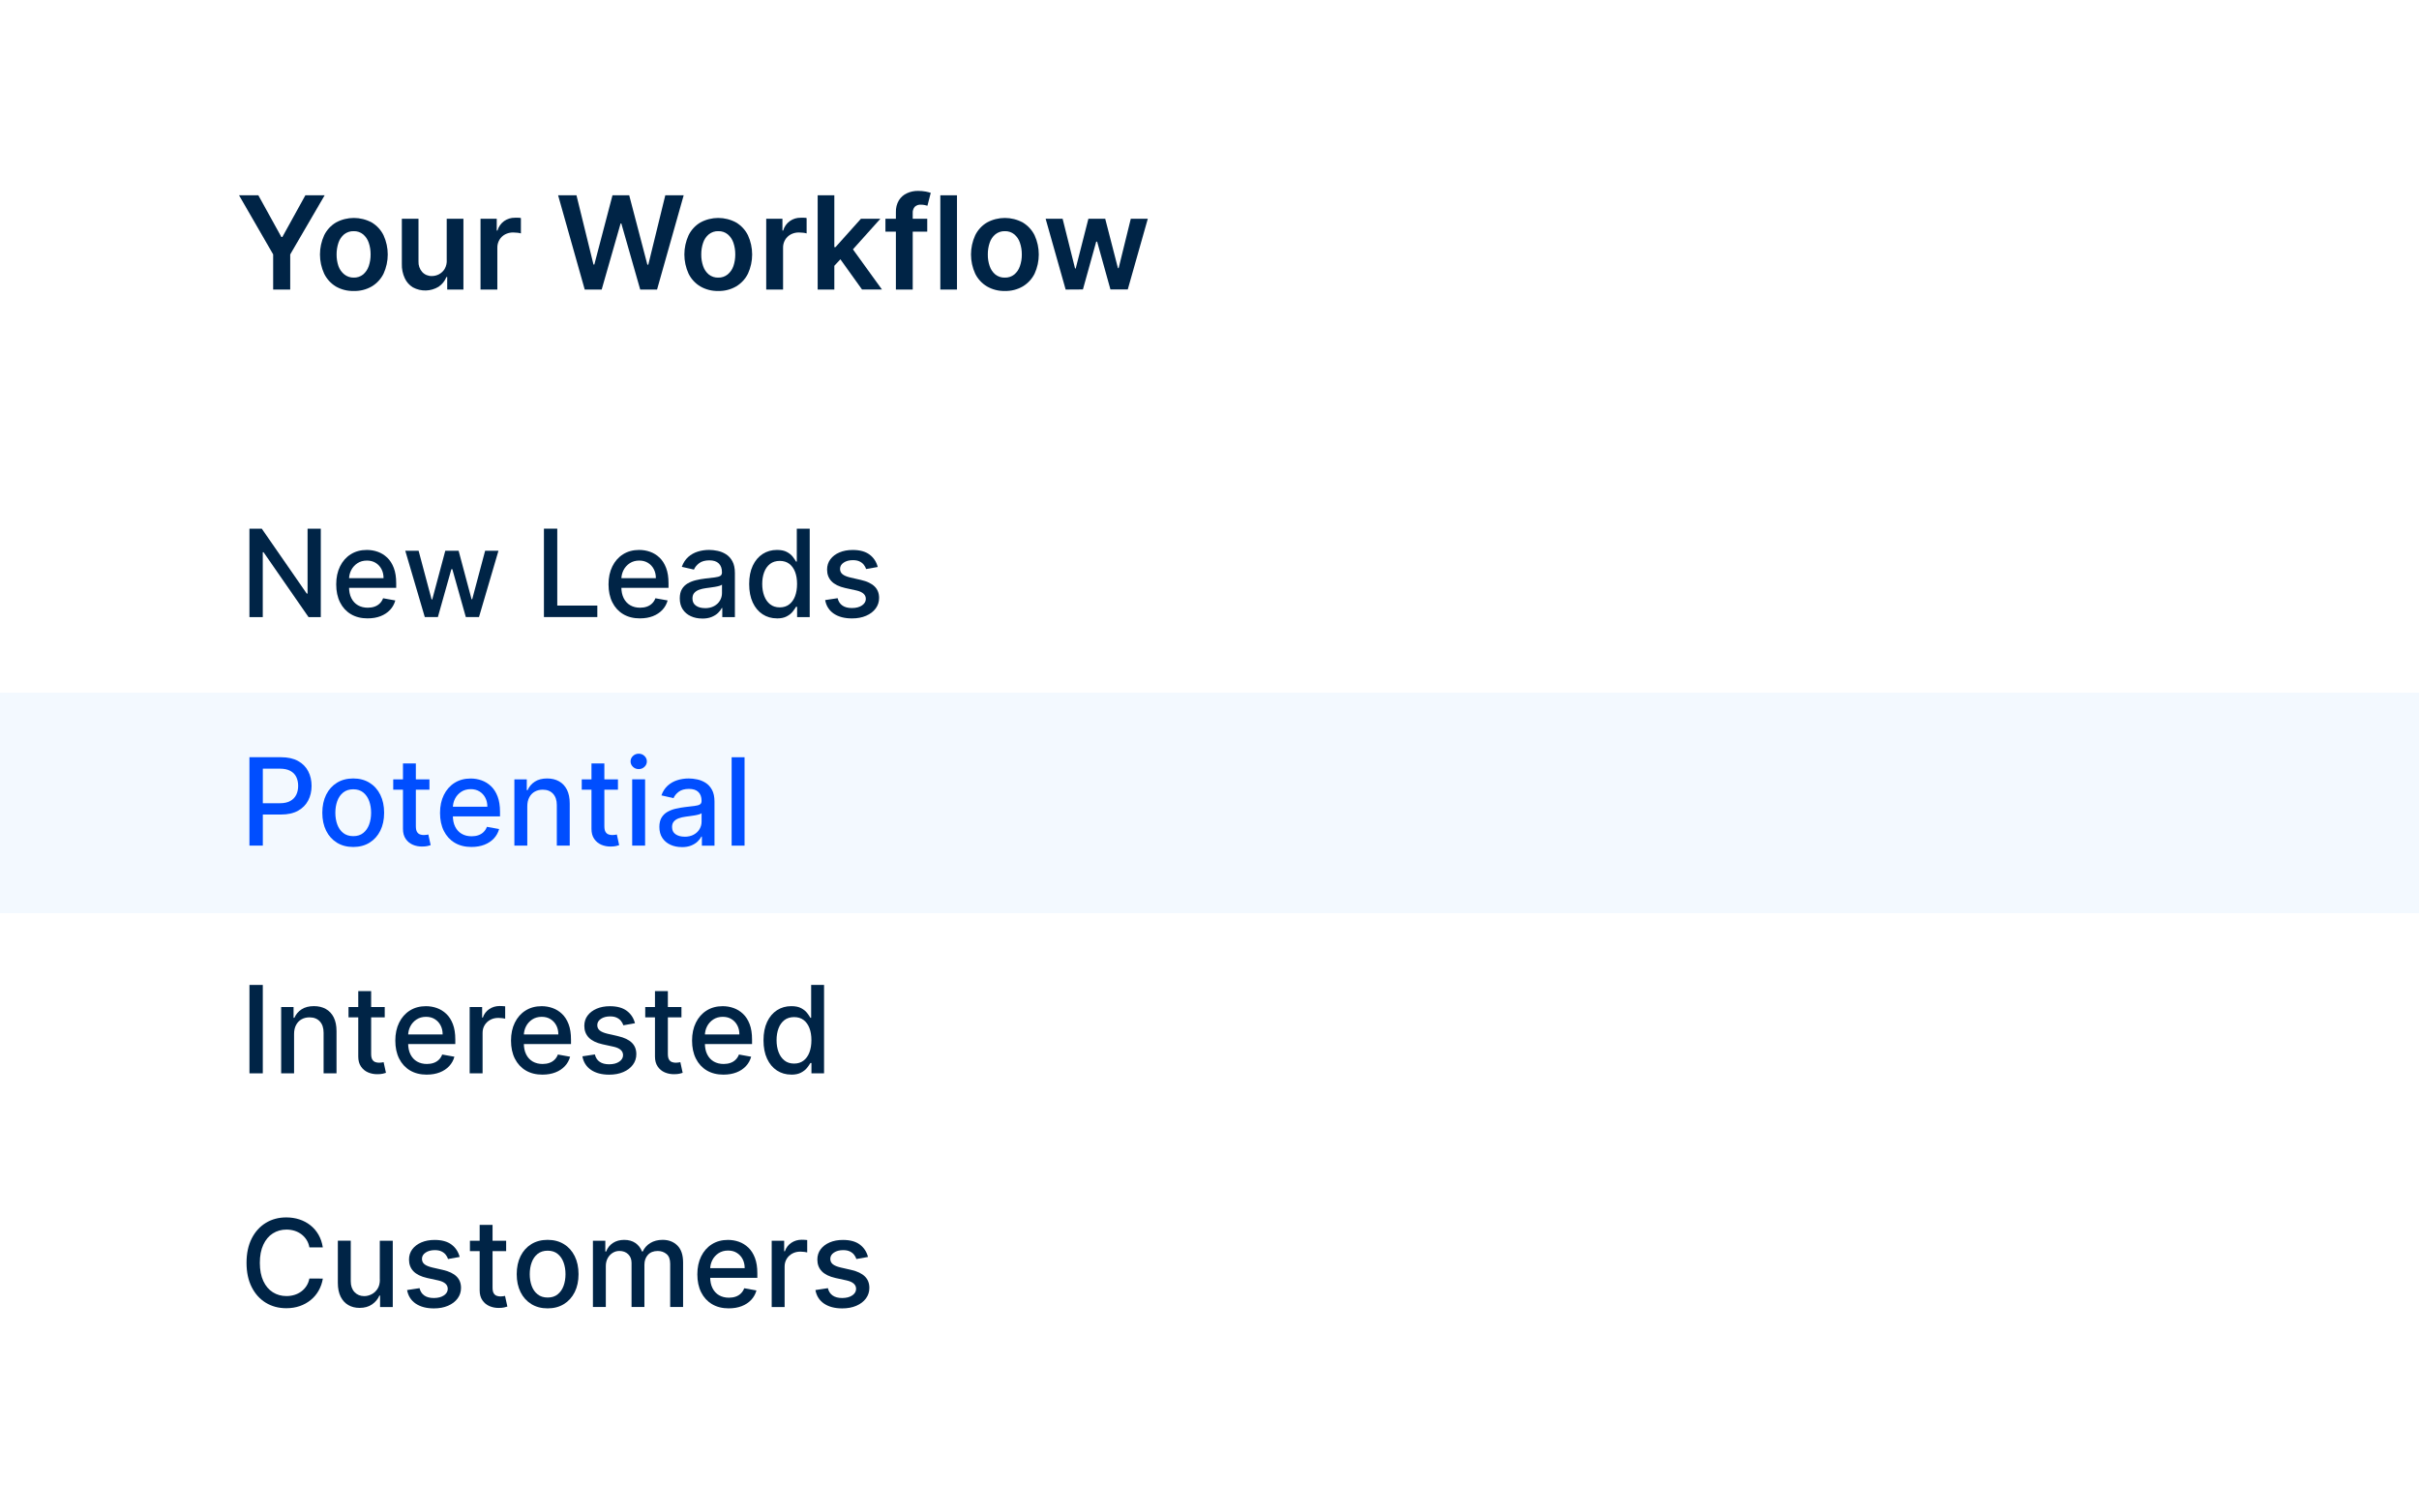 <?xml version="1.0" encoding="UTF-8"?><svg id="Layer_2" xmlns="http://www.w3.org/2000/svg" viewBox="0 0 1033.9 646.42"><defs><style>.cls-1{fill:none;}.cls-2{fill:#007aff;opacity:.05;}.cls-3{fill:#004eff;}.cls-4{fill:#002446;}</style></defs><g id="Layer_1-2"><rect class="cls-1" width="1033.59" height="646.42"/><rect class="cls-2" x="0" y="296.1" width="1033.9" height="94.29"/><path class="cls-4" d="M102.18,83.49h8.24l9.85,17.84h.4l9.85-17.84h8.24l-14.72,25.27v15.03h-7.29v-15.03l-14.58-25.27Z"/><path class="cls-4" d="M151.17,124.4c-2.69,.07-5.35-.61-7.69-1.96-2.13-1.31-3.84-3.21-4.94-5.46-2.38-5.2-2.38-11.18,0-16.38,1.11-2.27,2.86-4.17,5.02-5.47,4.79-2.61,10.57-2.61,15.36,0,2.17,1.3,3.91,3.2,5.02,5.47,2.38,5.2,2.38,11.18,0,16.38-1.11,2.26-2.86,4.16-5.02,5.46-2.35,1.36-5.04,2.04-7.76,1.96Zm0-5.72c1.45,.05,2.88-.43,4.02-1.33,1.11-.95,1.94-2.18,2.41-3.57,.55-1.61,.82-3.3,.8-5,.02-1.71-.25-3.41-.8-5.02-.46-1.39-1.29-2.63-2.41-3.58-1.13-.92-2.56-1.4-4.02-1.35-1.48-.05-2.93,.43-4.09,1.35-1.12,.95-1.96,2.19-2.42,3.58-.54,1.62-.81,3.32-.8,5.02-.02,1.7,.25,3.39,.8,5,.5,1.4,1.38,2.64,2.55,3.57,1.14,.89,2.55,1.36,4,1.33h-.03Z"/><path class="cls-4" d="M190.93,111.08v-17.56h7.14v30.27h-6.93v-5.37h-.33c-.67,1.69-1.84,3.14-3.34,4.16-3.35,2.04-7.53,2.15-10.98,.28-1.51-.92-2.72-2.26-3.46-3.86-.91-1.93-1.35-4.05-1.28-6.18v-19.29h7.12v18.2c-.09,1.67,.48,3.3,1.58,4.55,1.06,1.15,2.57,1.78,4.14,1.73,1.06,0,2.11-.27,3.05-.76,1-.54,1.84-1.33,2.42-2.3,.66-1.17,.97-2.52,.88-3.86Z"/><path class="cls-4" d="M205.38,123.79v-30.27h6.93v5.04h.31c.47-1.63,1.47-3.05,2.84-4.05,1.35-.95,2.97-1.45,4.62-1.42h1.33c.48,0,.9,0,1.23,.14v6.56c-.47-.14-.95-.24-1.44-.29-.62-.08-1.24-.12-1.87-.12-1.21-.01-2.4,.27-3.46,.83-1,.54-1.84,1.34-2.42,2.32-.61,1.05-.92,2.25-.88,3.46v17.8h-7.19Z"/><path class="cls-4" d="M249.92,123.79l-11.38-40.3h7.85l7.27,29.61h.36l7.76-29.61h7.15l7.76,29.65h.4l7.26-29.65h7.86l-11.38,40.3h-7.2l-8.07-28.26h-.31l-8.09,28.26h-7.24Z"/><path class="cls-4" d="M306.98,124.4c-2.69,.06-5.34-.61-7.67-1.96-2.17-1.3-3.91-3.19-5.02-5.46-2.38-5.2-2.38-11.18,0-16.38,1.11-2.27,2.85-4.17,5.02-5.47,4.78-2.61,10.56-2.61,15.34,0,2.17,1.3,3.92,3.2,5.04,5.47,2.38,5.2,2.38,11.18,0,16.38-1.12,2.26-2.87,4.16-5.04,5.46-2.33,1.35-4.98,2.02-7.67,1.96Zm0-5.72c1.45,.05,2.87-.43,4-1.33,1.14-.94,1.99-2.17,2.48-3.57,.55-1.61,.81-3.3,.8-5,.02-1.71-.25-3.4-.8-5.02-.46-1.39-1.3-2.64-2.42-3.58-1.13-.92-2.55-1.4-4-1.35-1.48-.06-2.93,.42-4.09,1.35-1.13,.94-1.97,2.19-2.42,3.58-.55,1.62-.82,3.31-.8,5.02-.03,1.7,.24,3.4,.8,5,.46,1.39,1.3,2.63,2.42,3.57,1.16,.92,2.61,1.39,4.09,1.33h-.05Z"/><path class="cls-4" d="M327.49,123.79v-30.27h6.93v5.04h.31c.47-1.63,1.48-3.06,2.86-4.05,1.34-.95,2.96-1.45,4.61-1.42h1.33c.48,0,.9,0,1.23,.14v6.56c-.47-.14-.95-.24-1.44-.29-.62-.08-1.24-.12-1.87-.12-1.21-.01-2.4,.27-3.46,.83-1,.54-1.84,1.34-2.42,2.32-.61,1.05-.92,2.25-.88,3.46v17.8h-7.19Z"/><path class="cls-4" d="M349.48,123.79v-40.3h7.12v40.3h-7.12Zm6.49-9.49v-8.66h1.14l10.86-12.12h8.31l-13.35,14.88h-1.47l-5.49,5.91Zm12.47,9.47l-9.84-13.75,4.8-5.02,13.56,18.77h-8.52Z"/><path class="cls-4" d="M396.31,93.52v5.51h-17.87v-5.51h17.87Zm-13.4,30.27v-33.08c-.06-1.78,.38-3.54,1.28-5.07,.82-1.33,2.03-2.39,3.46-3.03,1.49-.69,3.12-1.03,4.76-1,1.1,0,2.21,.09,3.29,.29,.71,.14,1.42,.32,2.11,.54l-1.42,5.51c-.29-.09-.68-.19-1.13-.28-.51-.11-1.02-.16-1.54-.16-1.03-.12-2.06,.23-2.81,.95-.6,.78-.89,1.76-.81,2.74v32.59h-7.2Z"/><path class="cls-4" d="M409.02,83.49v40.3h-7.12v-40.3h7.12Z"/><path class="cls-4" d="M429.49,124.4c-2.69,.06-5.34-.61-7.67-1.96-2.17-1.3-3.91-3.19-5.02-5.46-2.38-5.2-2.38-11.18,0-16.38,1.11-2.27,2.85-4.17,5.02-5.47,4.78-2.61,10.56-2.61,15.34,0,2.17,1.3,3.92,3.2,5.04,5.47,2.38,5.2,2.38,11.18,0,16.38-1.12,2.26-2.87,4.16-5.04,5.46-2.33,1.35-4.98,2.02-7.67,1.96Zm0-5.72c1.46,.05,2.88-.42,4.02-1.33,1.12-.94,1.95-2.18,2.41-3.57,.56-1.61,.84-3.3,.81-5,.02-1.71-.26-3.41-.81-5.02-.45-1.4-1.29-2.64-2.41-3.58-1.13-.92-2.56-1.4-4.02-1.35-1.47-.05-2.92,.43-4.07,1.35-1.13,.94-1.97,2.19-2.42,3.58-.55,1.62-.82,3.31-.8,5.02-.03,1.7,.24,3.4,.8,5,.46,1.39,1.3,2.63,2.42,3.57,1.16,.91,2.6,1.39,4.07,1.33Z"/><path class="cls-4" d="M455.47,123.79l-8.56-30.27h7.26l5.32,21.25h.28l5.42-21.25h7.19l5.44,21.13h.29l5.2-21.13h7.27l-8.56,30.22h-7.41l-5.68-20.42h-.4l-5.68,20.42-7.38,.05Z"/><g><path class="cls-3" d="M106.61,361.51v-37.79h13.47c2.94,0,5.38,.54,7.31,1.61,1.93,1.07,3.38,2.53,4.34,4.38,.96,1.85,1.44,3.93,1.44,6.25s-.48,4.41-1.45,6.26c-.97,1.85-2.42,3.31-4.35,4.39-1.94,1.08-4.37,1.61-7.3,1.61h-9.26v-4.83h8.75c1.86,0,3.36-.32,4.52-.97s2-1.53,2.55-2.65c.54-1.12,.81-2.39,.81-3.82s-.27-2.69-.81-3.8c-.54-1.11-1.39-1.97-2.55-2.6-1.16-.63-2.69-.94-4.58-.94h-7.16v32.9h-5.7Z"/><path class="cls-3" d="M150.97,362.09c-2.66,0-4.98-.61-6.96-1.83-1.98-1.22-3.52-2.92-4.61-5.11-1.09-2.19-1.64-4.75-1.64-7.68s.55-5.51,1.64-7.71c1.09-2.2,2.63-3.91,4.61-5.13,1.98-1.22,4.3-1.83,6.96-1.83s4.97,.61,6.96,1.83c1.98,1.22,3.52,2.93,4.61,5.13,1.09,2.2,1.64,4.77,1.64,7.71s-.55,5.49-1.64,7.68c-1.1,2.19-2.63,3.89-4.61,5.11-1.98,1.22-4.3,1.83-6.96,1.83Zm.02-4.63c1.72,0,3.15-.45,4.28-1.37,1.13-.91,1.97-2.12,2.52-3.63,.55-1.51,.82-3.18,.82-5s-.27-3.47-.82-4.99c-.55-1.52-1.39-2.74-2.52-3.66-1.13-.92-2.56-1.38-4.28-1.38s-3.17,.46-4.31,1.38c-1.14,.92-1.98,2.14-2.53,3.66-.55,1.52-.82,3.18-.82,4.99s.27,3.49,.82,5,1.39,2.72,2.53,3.63c1.14,.91,2.57,1.37,4.31,1.37Z"/><path class="cls-3" d="M183.55,333.18v4.43h-15.48v-4.43h15.48Zm-11.33-6.79h5.52v26.81c0,1.07,.16,1.87,.48,2.41,.32,.53,.74,.9,1.25,1.09,.51,.19,1.07,.29,1.67,.29,.44,0,.83-.03,1.16-.09s.59-.11,.77-.15l1,4.56c-.32,.12-.77,.25-1.37,.38-.59,.13-1.33,.2-2.21,.21-1.45,.02-2.8-.23-4.06-.77-1.25-.54-2.27-1.38-3.04-2.51-.78-1.13-1.16-2.55-1.16-4.26v-27.95Z"/><path class="cls-3" d="M201.55,362.09c-2.79,0-5.19-.6-7.2-1.8-2.01-1.2-3.56-2.89-4.65-5.07-1.09-2.18-1.63-4.74-1.63-7.68s.54-5.46,1.63-7.68c1.09-2.21,2.61-3.94,4.58-5.18,1.96-1.24,4.26-1.86,6.89-1.86,1.6,0,3.15,.26,4.65,.79,1.5,.53,2.85,1.36,4.04,2.49,1.19,1.13,2.13,2.6,2.82,4.4,.69,1.8,1.03,3.99,1.03,6.56v1.96h-22.53v-4.13h17.12c0-1.45-.29-2.74-.89-3.87-.59-1.13-1.42-2.01-2.48-2.67-1.06-.65-2.31-.98-3.74-.98-1.55,0-2.9,.38-4.05,1.13-1.15,.76-2.04,1.74-2.66,2.95-.62,1.21-.93,2.52-.93,3.94v3.23c0,1.89,.33,3.51,1,4.83,.67,1.33,1.61,2.34,2.81,3.03,1.21,.7,2.61,1.04,4.22,1.04,1.04,0,2-.15,2.86-.45,.86-.3,1.61-.75,2.23-1.36,.63-.6,1.11-1.35,1.44-2.23l5.22,.94c-.42,1.54-1.17,2.88-2.24,4.03-1.08,1.15-2.42,2.04-4.04,2.68-1.62,.63-3.46,.95-5.53,.95Z"/><path class="cls-3" d="M225.37,344.69v16.83h-5.52v-28.34h5.3v4.61h.35c.65-1.5,1.68-2.71,3.07-3.62,1.4-.91,3.16-1.37,5.29-1.37,1.93,0,3.62,.4,5.07,1.21,1.45,.81,2.58,2,3.38,3.59,.8,1.59,1.2,3.55,1.2,5.89v18.03h-5.52v-17.36c0-2.05-.54-3.66-1.61-4.82s-2.54-1.74-4.41-1.74c-1.28,0-2.41,.28-3.4,.83s-1.77,1.36-2.34,2.43c-.57,1.06-.86,2.35-.86,3.85Z"/><path class="cls-3" d="M264.12,333.18v4.43h-15.48v-4.43h15.48Zm-11.33-6.79h5.52v26.81c0,1.07,.16,1.87,.48,2.41,.32,.53,.74,.9,1.25,1.09,.51,.19,1.07,.29,1.67,.29,.44,0,.83-.03,1.16-.09s.59-.11,.77-.15l1,4.56c-.32,.12-.77,.25-1.37,.38-.59,.13-1.33,.2-2.21,.21-1.45,.02-2.8-.23-4.06-.77-1.25-.54-2.27-1.38-3.04-2.51-.78-1.13-1.16-2.55-1.16-4.26v-27.95Z"/><path class="cls-3" d="M272.99,328.8c-.96,0-1.78-.32-2.46-.97s-1.02-1.42-1.02-2.32,.34-1.69,1.02-2.33,1.5-.97,2.46-.97,1.78,.32,2.46,.97,1.02,1.42,1.02,2.33-.34,1.67-1.02,2.32-1.5,.97-2.46,.97Zm-2.79,32.71v-28.34h5.52v28.34h-5.52Z"/><path class="cls-3" d="M291.39,362.14c-1.8,0-3.42-.34-4.87-1.01-1.45-.67-2.6-1.65-3.44-2.92-.84-1.28-1.26-2.85-1.26-4.7,0-1.6,.31-2.92,.92-3.95,.61-1.03,1.45-1.85,2.49-2.45,1.05-.6,2.21-1.06,3.51-1.37,1.29-.31,2.61-.54,3.95-.7,1.7-.2,3.07-.36,4.13-.49,1.06-.13,1.83-.34,2.31-.64,.48-.3,.72-.77,.72-1.44v-.13c0-1.61-.45-2.86-1.36-3.75-.9-.89-2.25-1.33-4.03-1.33s-3.32,.41-4.38,1.23c-1.06,.82-1.8,1.73-2.21,2.72l-5.18-1.18c.62-1.72,1.52-3.11,2.7-4.18,1.19-1.06,2.56-1.84,4.1-2.32,1.55-.49,3.18-.73,4.89-.73,1.13,0,2.33,.13,3.61,.4,1.27,.26,2.47,.75,3.58,1.45,1.11,.7,2.03,1.7,2.74,3,.71,1.3,1.07,2.98,1.07,5.05v18.82h-5.39v-3.87h-.22c-.36,.71-.89,1.41-1.61,2.1-.71,.69-1.63,1.26-2.75,1.72-1.12,.46-2.46,.68-4.02,.68Zm1.2-4.43c1.53,0,2.83-.3,3.92-.9,1.09-.6,1.92-1.39,2.49-2.37,.57-.98,.86-2.03,.86-3.15v-3.65c-.2,.2-.58,.38-1.13,.54s-1.2,.31-1.91,.42c-.71,.12-1.41,.22-2.08,.31s-1.24,.17-1.7,.23c-1.07,.14-2.04,.36-2.92,.68-.88,.32-1.58,.78-2.1,1.37-.52,.6-.78,1.39-.78,2.37,0,1.37,.5,2.4,1.51,3.09,1.01,.7,2.29,1.04,3.86,1.04Z"/><path class="cls-3" d="M318.23,323.73v37.79h-5.52v-37.79h5.52Z"/></g><g><path class="cls-4" d="M138,533.27h-5.76c-.22-1.23-.63-2.31-1.24-3.25-.6-.94-1.34-1.73-2.21-2.38-.87-.65-1.85-1.14-2.92-1.48-1.08-.33-2.22-.5-3.42-.5-2.18,0-4.12,.55-5.84,1.64s-3.07,2.7-4.06,4.82c-.99,2.12-1.49,4.7-1.49,7.75s.5,5.67,1.49,7.79c.99,2.12,2.35,3.71,4.07,4.8,1.72,1.08,3.66,1.62,5.81,1.62,1.19,0,2.33-.16,3.4-.49,1.08-.33,2.05-.81,2.92-1.45,.87-.64,1.61-1.42,2.22-2.35,.61-.93,1.03-2,1.26-3.2l5.76,.02c-.31,1.86-.9,3.56-1.78,5.12-.88,1.56-2,2.9-3.38,4.02-1.37,1.13-2.94,2-4.7,2.61-1.76,.61-3.68,.92-5.76,.92-3.27,0-6.19-.78-8.75-2.33-2.56-1.56-4.57-3.79-6.04-6.69-1.47-2.9-2.21-6.37-2.21-10.39s.74-7.5,2.21-10.4,3.49-5.12,6.05-6.68c2.56-1.56,5.47-2.33,8.73-2.33,2,0,3.88,.29,5.62,.86,1.74,.57,3.31,1.41,4.7,2.51,1.39,1.1,2.54,2.44,3.45,4.02s1.53,3.39,1.84,5.42Z"/><path class="cls-4" d="M162.33,547.02v-16.59h5.54v28.34h-5.42v-4.91h-.29c-.65,1.51-1.69,2.77-3.13,3.77-1.43,1-3.21,1.5-5.34,1.5-1.82,0-3.43-.4-4.82-1.21-1.4-.81-2.49-2-3.28-3.59-.79-1.59-1.19-3.55-1.19-5.89v-18.03h5.52v17.36c0,1.93,.54,3.47,1.61,4.61s2.46,1.72,4.17,1.72c1.03,0,2.06-.26,3.09-.77s1.88-1.3,2.56-2.34c.68-1.04,1.02-2.37,1.01-3.98Z"/><path class="cls-4" d="M196.5,537.35l-5,.89c-.21-.64-.54-1.25-.99-1.83-.45-.58-1.05-1.05-1.82-1.42-.76-.37-1.72-.55-2.86-.55-1.56,0-2.87,.35-3.91,1.04-1.05,.7-1.57,1.59-1.57,2.68,0,.95,.35,1.71,1.05,2.29,.7,.58,1.83,1.05,3.39,1.42l4.5,1.03c2.61,.6,4.55,1.53,5.83,2.79,1.28,1.25,1.92,2.88,1.92,4.89,0,1.7-.49,3.21-1.47,4.53-.98,1.32-2.34,2.36-4.08,3.11-1.74,.75-3.75,1.13-6.04,1.13-3.17,0-5.76-.68-7.77-2.04-2-1.36-3.23-3.29-3.69-5.8l5.33-.81c.33,1.39,1.01,2.44,2.05,3.15,1.03,.71,2.38,1.06,4.04,1.06,1.81,0,3.25-.38,4.34-1.13s1.62-1.68,1.62-2.78c0-.89-.33-1.63-.99-2.23-.66-.6-1.66-1.06-3.02-1.37l-4.8-1.05c-2.64-.6-4.6-1.56-5.86-2.88-1.26-1.32-1.89-2.98-1.89-5,0-1.67,.47-3.14,1.4-4.39,.93-1.25,2.23-2.23,3.87-2.94,1.65-.71,3.54-1.06,5.66-1.06,3.06,0,5.47,.66,7.23,1.98s2.92,3.09,3.49,5.3Z"/><path class="cls-4" d="M216.33,530.43v4.43h-15.48v-4.43h15.48Zm-11.33-6.79h5.52v26.81c0,1.07,.16,1.87,.48,2.41,.32,.54,.74,.9,1.25,1.09,.51,.19,1.07,.29,1.67,.29,.44,0,.83-.03,1.16-.09s.59-.11,.77-.15l1,4.56c-.32,.12-.77,.25-1.37,.38-.59,.13-1.33,.2-2.21,.21-1.45,.02-2.8-.23-4.06-.77s-2.27-1.38-3.04-2.51c-.78-1.13-1.16-2.55-1.16-4.26v-27.95Z"/><path class="cls-4" d="M234.06,559.34c-2.66,0-4.98-.61-6.96-1.83-1.98-1.22-3.52-2.92-4.61-5.11-1.09-2.19-1.64-4.75-1.64-7.68s.55-5.51,1.64-7.71c1.09-2.2,2.63-3.91,4.61-5.13s4.3-1.83,6.96-1.83,4.97,.61,6.96,1.83,3.52,2.93,4.61,5.13c1.09,2.2,1.64,4.77,1.64,7.71s-.55,5.49-1.64,7.68c-1.1,2.19-2.63,3.89-4.61,5.11-1.98,1.22-4.3,1.83-6.96,1.83Zm.02-4.63c1.72,0,3.15-.45,4.28-1.37,1.13-.91,1.97-2.12,2.52-3.63,.55-1.51,.82-3.18,.82-5s-.27-3.47-.82-4.99c-.55-1.52-1.39-2.74-2.52-3.66-1.13-.92-2.56-1.38-4.28-1.38s-3.17,.46-4.31,1.38c-1.14,.92-1.98,2.14-2.53,3.66s-.82,3.18-.82,4.99,.27,3.49,.82,5c.55,1.51,1.39,2.72,2.53,3.63,1.14,.91,2.57,1.37,4.31,1.37Z"/><path class="cls-4" d="M253.42,558.77v-28.34h5.3v4.61h.35c.59-1.56,1.56-2.78,2.9-3.66,1.34-.88,2.95-1.32,4.82-1.32s3.48,.44,4.77,1.33c1.29,.89,2.24,2.1,2.85,3.65h.3c.68-1.51,1.75-2.72,3.23-3.63,1.48-.9,3.23-1.36,5.28-1.36,2.57,0,4.67,.81,6.3,2.42s2.44,4.04,2.44,7.29v19h-5.52v-18.49c0-1.92-.52-3.31-1.57-4.17-1.04-.86-2.29-1.29-3.75-1.29-1.8,0-3.19,.55-4.19,1.65-1,1.1-1.5,2.51-1.5,4.23v18.06h-5.5v-18.84c0-1.54-.48-2.77-1.44-3.71-.96-.93-2.21-1.4-3.75-1.4-1.05,0-2.01,.27-2.89,.82-.88,.55-1.59,1.31-2.12,2.28s-.8,2.1-.8,3.38v17.47h-5.52Z"/><path class="cls-4" d="M311.53,559.34c-2.79,0-5.19-.6-7.2-1.8-2.01-1.2-3.56-2.89-4.65-5.07-1.09-2.18-1.63-4.74-1.63-7.68s.54-5.46,1.63-7.68c1.09-2.21,2.61-3.94,4.58-5.18,1.96-1.24,4.26-1.86,6.89-1.86,1.6,0,3.15,.26,4.65,.79,1.5,.53,2.85,1.36,4.04,2.49,1.19,1.13,2.13,2.6,2.82,4.4,.69,1.8,1.03,3.99,1.03,6.56v1.96h-22.53v-4.13h17.12c0-1.45-.29-2.74-.89-3.87-.59-1.13-1.42-2.01-2.48-2.67s-2.31-.98-3.74-.98c-1.55,0-2.9,.38-4.05,1.13-1.15,.76-2.04,1.74-2.66,2.95-.62,1.21-.93,2.52-.93,3.94v3.23c0,1.89,.33,3.51,1,4.83,.67,1.33,1.61,2.34,2.81,3.04,1.21,.69,2.61,1.04,4.22,1.04,1.04,0,2-.15,2.86-.45,.86-.3,1.61-.75,2.23-1.36,.63-.6,1.11-1.35,1.44-2.23l5.22,.94c-.42,1.54-1.17,2.88-2.24,4.03-1.08,1.15-2.42,2.04-4.04,2.67-1.62,.63-3.46,.95-5.53,.95Z"/><path class="cls-4" d="M329.83,558.77v-28.34h5.33v4.5h.3c.52-1.52,1.43-2.73,2.74-3.61,1.31-.88,2.79-1.32,4.46-1.32,.34,0,.75,.01,1.23,.04,.47,.02,.85,.06,1.12,.09v5.28c-.22-.06-.62-.13-1.18-.21-.57-.08-1.13-.12-1.7-.12-1.3,0-2.46,.27-3.48,.82-1.01,.55-1.82,1.3-2.41,2.27-.59,.97-.89,2.06-.89,3.29v17.31h-5.52Z"/><path class="cls-4" d="M371.03,537.35l-5,.89c-.21-.64-.54-1.25-.99-1.83-.45-.58-1.05-1.05-1.82-1.42-.76-.37-1.72-.55-2.86-.55-1.56,0-2.87,.35-3.91,1.04-1.05,.7-1.57,1.59-1.57,2.68,0,.95,.35,1.71,1.05,2.29,.7,.58,1.83,1.05,3.39,1.42l4.5,1.03c2.61,.6,4.55,1.53,5.83,2.79,1.28,1.25,1.92,2.88,1.92,4.89,0,1.7-.49,3.21-1.47,4.53-.98,1.32-2.34,2.36-4.08,3.11-1.74,.75-3.75,1.13-6.04,1.13-3.17,0-5.76-.68-7.77-2.04-2-1.36-3.23-3.29-3.69-5.8l5.33-.81c.33,1.39,1.01,2.44,2.05,3.15,1.03,.71,2.38,1.06,4.04,1.06,1.81,0,3.25-.38,4.34-1.13s1.62-1.68,1.62-2.78c0-.89-.33-1.63-.99-2.23-.66-.6-1.66-1.06-3.02-1.37l-4.8-1.05c-2.64-.6-4.6-1.56-5.86-2.88-1.26-1.32-1.89-2.98-1.89-5,0-1.67,.47-3.14,1.4-4.39,.93-1.25,2.23-2.23,3.87-2.94,1.65-.71,3.54-1.06,5.66-1.06,3.06,0,5.47,.66,7.23,1.98s2.92,3.09,3.49,5.3Z"/></g><g><path class="cls-4" d="M112.32,421.07v37.79h-5.7v-37.79h5.7Z"/><path class="cls-4" d="M125.69,442.02v16.83h-5.52v-28.34h5.3v4.61h.35c.65-1.5,1.68-2.71,3.07-3.62,1.4-.91,3.16-1.37,5.29-1.37,1.93,0,3.62,.4,5.07,1.21s2.58,2,3.38,3.59c.8,1.59,1.2,3.55,1.2,5.89v18.03h-5.52v-17.36c0-2.05-.54-3.66-1.61-4.82-1.07-1.16-2.54-1.74-4.41-1.74-1.28,0-2.41,.28-3.4,.83-.99,.55-1.77,1.36-2.34,2.43s-.86,2.35-.86,3.85Z"/><path class="cls-4" d="M164.44,430.51v4.43h-15.48v-4.43h15.48Zm-11.33-6.79h5.52v26.81c0,1.07,.16,1.87,.48,2.41,.32,.54,.74,.9,1.25,1.09,.51,.19,1.07,.29,1.67,.29,.44,0,.83-.03,1.16-.09s.59-.11,.77-.15l1,4.56c-.32,.12-.77,.25-1.37,.38-.59,.13-1.33,.2-2.21,.21-1.45,.02-2.8-.23-4.06-.77s-2.27-1.38-3.04-2.51c-.78-1.13-1.16-2.55-1.16-4.26v-27.95Z"/><path class="cls-4" d="M182.44,459.42c-2.79,0-5.19-.6-7.2-1.8-2.01-1.2-3.56-2.89-4.65-5.07-1.09-2.18-1.63-4.74-1.63-7.68s.54-5.46,1.63-7.68c1.09-2.21,2.61-3.94,4.58-5.18,1.96-1.24,4.26-1.86,6.89-1.86,1.6,0,3.15,.26,4.65,.79,1.5,.53,2.85,1.36,4.04,2.49,1.19,1.13,2.13,2.6,2.82,4.4,.69,1.8,1.03,3.99,1.03,6.56v1.96h-22.53v-4.13h17.12c0-1.45-.29-2.74-.89-3.87-.59-1.13-1.42-2.01-2.48-2.67s-2.31-.98-3.74-.98c-1.55,0-2.9,.38-4.05,1.13-1.15,.76-2.04,1.74-2.66,2.95-.62,1.21-.93,2.52-.93,3.94v3.23c0,1.89,.33,3.51,1,4.83,.67,1.33,1.61,2.34,2.81,3.04,1.21,.69,2.61,1.04,4.22,1.04,1.04,0,2-.15,2.86-.45,.86-.3,1.61-.75,2.23-1.36,.63-.6,1.11-1.35,1.44-2.23l5.22,.94c-.42,1.54-1.17,2.88-2.24,4.03-1.08,1.15-2.42,2.04-4.04,2.67-1.62,.63-3.46,.95-5.53,.95Z"/><path class="cls-4" d="M200.74,458.85v-28.34h5.33v4.5h.3c.52-1.52,1.43-2.73,2.74-3.61,1.31-.88,2.79-1.32,4.46-1.32,.34,0,.75,.01,1.23,.04,.47,.02,.85,.06,1.12,.09v5.28c-.22-.06-.62-.13-1.18-.21-.57-.08-1.13-.12-1.7-.12-1.3,0-2.46,.27-3.48,.82-1.01,.55-1.82,1.3-2.41,2.27-.59,.97-.89,2.06-.89,3.29v17.31h-5.52Z"/><path class="cls-4" d="M231.89,459.42c-2.79,0-5.19-.6-7.2-1.8-2.01-1.2-3.56-2.89-4.65-5.07-1.09-2.18-1.63-4.74-1.63-7.68s.54-5.46,1.63-7.68c1.09-2.21,2.61-3.94,4.58-5.18,1.96-1.24,4.26-1.86,6.89-1.86,1.6,0,3.15,.26,4.65,.79,1.5,.53,2.85,1.36,4.04,2.49,1.19,1.13,2.13,2.6,2.82,4.4,.69,1.8,1.03,3.99,1.03,6.56v1.96h-22.53v-4.13h17.12c0-1.45-.29-2.74-.89-3.87-.59-1.13-1.42-2.01-2.48-2.67s-2.31-.98-3.74-.98c-1.55,0-2.9,.38-4.05,1.13-1.15,.76-2.04,1.74-2.66,2.95-.62,1.21-.93,2.52-.93,3.94v3.23c0,1.89,.33,3.51,1,4.83,.67,1.33,1.61,2.34,2.81,3.04,1.21,.69,2.61,1.04,4.22,1.04,1.04,0,2-.15,2.86-.45,.86-.3,1.61-.75,2.23-1.36,.63-.6,1.11-1.35,1.44-2.23l5.22,.94c-.42,1.54-1.17,2.88-2.24,4.03-1.08,1.15-2.42,2.04-4.04,2.67-1.62,.63-3.46,.95-5.53,.95Z"/><path class="cls-4" d="M271.43,437.43l-5,.89c-.21-.64-.54-1.25-.99-1.83-.45-.58-1.05-1.05-1.82-1.42-.76-.37-1.72-.55-2.86-.55-1.56,0-2.87,.35-3.91,1.04-1.05,.7-1.57,1.59-1.57,2.68,0,.95,.35,1.71,1.05,2.29,.7,.58,1.83,1.05,3.39,1.42l4.5,1.03c2.61,.6,4.55,1.53,5.83,2.79,1.28,1.25,1.92,2.88,1.92,4.89,0,1.7-.49,3.21-1.47,4.53-.98,1.32-2.34,2.36-4.08,3.11-1.74,.75-3.75,1.13-6.04,1.13-3.17,0-5.76-.68-7.77-2.04-2-1.36-3.23-3.29-3.69-5.8l5.33-.81c.33,1.39,1.01,2.44,2.05,3.15,1.03,.71,2.38,1.06,4.04,1.06,1.81,0,3.25-.38,4.34-1.13s1.62-1.68,1.62-2.78c0-.89-.33-1.63-.99-2.23-.66-.6-1.66-1.06-3.02-1.37l-4.8-1.05c-2.64-.6-4.6-1.56-5.86-2.88-1.26-1.32-1.89-2.98-1.89-5,0-1.67,.47-3.14,1.4-4.39,.93-1.25,2.23-2.23,3.87-2.94,1.65-.71,3.54-1.06,5.66-1.06,3.06,0,5.47,.66,7.23,1.98s2.92,3.09,3.49,5.3Z"/><path class="cls-4" d="M291.26,430.51v4.43h-15.48v-4.43h15.48Zm-11.33-6.79h5.52v26.81c0,1.07,.16,1.87,.48,2.41,.32,.54,.74,.9,1.25,1.09,.51,.19,1.07,.29,1.67,.29,.44,0,.83-.03,1.16-.09s.59-.11,.77-.15l1,4.56c-.32,.12-.77,.25-1.37,.38-.59,.13-1.33,.2-2.21,.21-1.45,.02-2.8-.23-4.06-.77s-2.27-1.38-3.04-2.51c-.78-1.13-1.16-2.55-1.16-4.26v-27.95Z"/><path class="cls-4" d="M309.27,459.42c-2.79,0-5.19-.6-7.2-1.8-2.01-1.2-3.56-2.89-4.65-5.07-1.09-2.18-1.63-4.74-1.63-7.68s.54-5.46,1.63-7.68c1.09-2.21,2.61-3.94,4.58-5.18,1.96-1.24,4.26-1.86,6.89-1.86,1.6,0,3.15,.26,4.65,.79,1.5,.53,2.85,1.36,4.04,2.49,1.19,1.13,2.13,2.6,2.82,4.4,.69,1.8,1.03,3.99,1.03,6.56v1.96h-22.53v-4.13h17.12c0-1.45-.29-2.74-.89-3.87-.59-1.13-1.42-2.01-2.48-2.67s-2.31-.98-3.74-.98c-1.55,0-2.9,.38-4.05,1.13-1.15,.76-2.04,1.74-2.66,2.95-.62,1.21-.93,2.52-.93,3.94v3.23c0,1.89,.33,3.51,1,4.83,.67,1.33,1.61,2.34,2.81,3.04,1.21,.69,2.61,1.04,4.22,1.04,1.04,0,2-.15,2.86-.45,.86-.3,1.61-.75,2.23-1.36,.63-.6,1.11-1.35,1.44-2.23l5.22,.94c-.42,1.54-1.17,2.88-2.24,4.03-1.08,1.15-2.42,2.04-4.04,2.67-1.62,.63-3.46,.95-5.53,.95Z"/><path class="cls-4" d="M338.18,459.4c-2.29,0-4.33-.59-6.12-1.76-1.79-1.17-3.19-2.85-4.21-5.04s-1.52-4.81-1.52-7.87,.51-5.68,1.54-7.86c1.03-2.18,2.44-3.84,4.23-5s3.83-1.73,6.11-1.73c1.76,0,3.18,.29,4.25,.88,1.08,.58,1.91,1.26,2.51,2.04,.6,.77,1.06,1.46,1.39,2.05h.33v-14.04h5.52v37.79h-5.39v-4.41h-.46c-.33,.6-.81,1.29-1.43,2.07s-1.47,1.45-2.56,2.03c-1.08,.58-2.48,.87-4.21,.87Zm1.22-4.71c1.59,0,2.93-.42,4.03-1.26,1.1-.84,1.94-2.01,2.51-3.51,.57-1.5,.86-3.25,.86-5.24s-.28-3.69-.85-5.17c-.57-1.48-1.4-2.63-2.49-3.45-1.09-.82-2.45-1.24-4.06-1.24s-3.04,.43-4.15,1.29c-1.11,.86-1.94,2.04-2.5,3.52s-.84,3.17-.84,5.04,.28,3.6,.85,5.11c.57,1.51,1.41,2.71,2.52,3.59s2.49,1.32,4.12,1.32Z"/></g><g><path class="cls-4" d="M137.11,226.02v37.79h-5.24l-19.21-27.71h-.35v27.71h-5.7v-37.79h5.28l19.22,27.75h.35v-27.75h5.65Z"/><path class="cls-4" d="M157.18,264.37c-2.79,0-5.19-.6-7.2-1.8-2.01-1.2-3.56-2.89-4.65-5.07-1.09-2.18-1.63-4.74-1.63-7.68s.54-5.46,1.63-7.68c1.09-2.21,2.61-3.94,4.58-5.18,1.96-1.24,4.26-1.86,6.89-1.86,1.6,0,3.15,.26,4.65,.79,1.5,.53,2.85,1.36,4.04,2.49,1.19,1.13,2.13,2.6,2.82,4.4,.69,1.8,1.03,3.99,1.03,6.56v1.96h-22.53v-4.13h17.12c0-1.45-.29-2.74-.89-3.87-.59-1.13-1.42-2.01-2.48-2.67-1.06-.65-2.31-.98-3.74-.98-1.55,0-2.9,.38-4.05,1.13-1.15,.76-2.04,1.74-2.66,2.95-.62,1.21-.93,2.52-.93,3.94v3.23c0,1.89,.33,3.51,1,4.83,.67,1.33,1.61,2.34,2.81,3.03,1.21,.7,2.61,1.04,4.22,1.04,1.04,0,2-.15,2.86-.45,.86-.3,1.61-.75,2.23-1.36,.63-.6,1.11-1.35,1.44-2.23l5.22,.94c-.42,1.54-1.17,2.88-2.24,4.03-1.08,1.15-2.42,2.04-4.04,2.68-1.62,.63-3.46,.95-5.53,.95Z"/><path class="cls-4" d="M181.56,263.8l-8.34-28.34h5.7l5.55,20.81h.28l5.57-20.81h5.7l5.53,20.72h.28l5.52-20.72h5.7l-8.32,28.34h-5.63l-5.76-20.46h-.42l-5.76,20.46h-5.61Z"/><path class="cls-4" d="M232.48,263.8v-37.79h5.7v32.88h17.12v4.91h-22.82Z"/><path class="cls-4" d="M273.57,264.37c-2.79,0-5.19-.6-7.2-1.8-2.01-1.2-3.56-2.89-4.65-5.07-1.09-2.18-1.63-4.74-1.63-7.68s.54-5.46,1.63-7.68c1.09-2.21,2.61-3.94,4.58-5.18,1.96-1.24,4.26-1.86,6.89-1.86,1.6,0,3.15,.26,4.65,.79,1.5,.53,2.85,1.36,4.04,2.49,1.19,1.13,2.13,2.6,2.82,4.4,.69,1.8,1.03,3.99,1.03,6.56v1.96h-22.53v-4.13h17.12c0-1.45-.29-2.74-.89-3.87-.59-1.13-1.42-2.01-2.48-2.67-1.06-.65-2.31-.98-3.74-.98-1.55,0-2.9,.38-4.05,1.13-1.15,.76-2.04,1.74-2.66,2.95-.62,1.21-.93,2.52-.93,3.94v3.23c0,1.89,.33,3.51,1,4.83,.67,1.33,1.61,2.34,2.81,3.03,1.21,.7,2.61,1.04,4.22,1.04,1.04,0,2-.15,2.86-.45,.86-.3,1.61-.75,2.23-1.36,.63-.6,1.11-1.35,1.44-2.23l5.22,.94c-.42,1.54-1.17,2.88-2.24,4.03-1.08,1.15-2.42,2.04-4.04,2.68-1.62,.63-3.46,.95-5.53,.95Z"/><path class="cls-4" d="M300.11,264.43c-1.8,0-3.42-.34-4.87-1.01-1.45-.67-2.6-1.65-3.44-2.92-.84-1.28-1.26-2.85-1.26-4.7,0-1.6,.31-2.92,.92-3.95,.61-1.03,1.45-1.85,2.49-2.45,1.05-.6,2.21-1.06,3.51-1.37,1.29-.31,2.61-.54,3.95-.7,1.7-.2,3.07-.36,4.13-.49,1.06-.13,1.83-.34,2.31-.64,.48-.3,.72-.77,.72-1.44v-.13c0-1.61-.45-2.86-1.36-3.75-.9-.89-2.25-1.33-4.03-1.33s-3.32,.41-4.38,1.23c-1.06,.82-1.8,1.73-2.21,2.72l-5.18-1.18c.62-1.72,1.52-3.11,2.7-4.18,1.19-1.06,2.56-1.84,4.1-2.32,1.55-.49,3.18-.73,4.89-.73,1.13,0,2.33,.13,3.61,.4,1.27,.26,2.47,.75,3.58,1.45,1.11,.7,2.03,1.7,2.74,3,.71,1.3,1.07,2.98,1.07,5.05v18.82h-5.39v-3.87h-.22c-.36,.71-.89,1.41-1.61,2.1-.71,.69-1.63,1.26-2.75,1.72-1.12,.46-2.46,.68-4.02,.68Zm1.2-4.43c1.53,0,2.83-.3,3.92-.9,1.09-.6,1.92-1.39,2.49-2.37,.57-.98,.86-2.03,.86-3.15v-3.65c-.2,.2-.58,.38-1.13,.54s-1.2,.31-1.91,.42c-.71,.12-1.41,.22-2.08,.31s-1.24,.17-1.7,.23c-1.07,.14-2.04,.36-2.92,.68-.88,.32-1.58,.78-2.1,1.37-.52,.6-.78,1.39-.78,2.37,0,1.37,.5,2.4,1.51,3.09,1.01,.7,2.29,1.04,3.86,1.04Z"/><path class="cls-4" d="M332.05,264.36c-2.29,0-4.33-.59-6.12-1.76-1.79-1.17-3.19-2.85-4.21-5.04-1.01-2.18-1.52-4.81-1.52-7.87s.51-5.68,1.54-7.86c1.03-2.18,2.44-3.84,4.23-5,1.8-1.16,3.83-1.73,6.11-1.73,1.76,0,3.18,.29,4.25,.88,1.08,.58,1.91,1.26,2.51,2.04,.6,.77,1.06,1.46,1.39,2.05h.33v-14.04h5.52v37.79h-5.39v-4.41h-.46c-.33,.6-.81,1.29-1.43,2.07s-1.47,1.45-2.56,2.03c-1.08,.58-2.48,.87-4.21,.87Zm1.22-4.7c1.59,0,2.93-.42,4.03-1.26,1.1-.84,1.94-2.01,2.51-3.51,.57-1.5,.86-3.25,.86-5.24s-.28-3.69-.85-5.17c-.57-1.48-1.4-2.63-2.49-3.45-1.09-.82-2.45-1.24-4.06-1.24s-3.04,.43-4.15,1.29c-1.11,.86-1.94,2.04-2.5,3.52-.56,1.49-.84,3.17-.84,5.04s.28,3.6,.85,5.11,1.41,2.71,2.52,3.59c1.11,.88,2.49,1.32,4.12,1.32Z"/><path class="cls-4" d="M375.19,242.38l-5,.89c-.21-.64-.54-1.25-.99-1.83-.45-.58-1.05-1.05-1.82-1.42-.76-.37-1.72-.55-2.86-.55-1.56,0-2.87,.35-3.91,1.04-1.05,.7-1.57,1.59-1.57,2.68,0,.95,.35,1.71,1.05,2.29,.7,.58,1.83,1.05,3.39,1.42l4.5,1.03c2.61,.6,4.55,1.53,5.83,2.79,1.28,1.25,1.92,2.88,1.92,4.89,0,1.7-.49,3.21-1.47,4.53-.98,1.32-2.34,2.36-4.08,3.11-1.74,.75-3.75,1.13-6.04,1.13-3.17,0-5.76-.68-7.77-2.04-2-1.36-3.23-3.29-3.69-5.8l5.33-.81c.33,1.39,1.01,2.44,2.05,3.15,1.03,.71,2.38,1.06,4.04,1.06,1.81,0,3.25-.38,4.34-1.13,1.08-.76,1.62-1.68,1.62-2.78,0-.89-.33-1.63-.99-2.23-.66-.6-1.66-1.06-3.02-1.37l-4.8-1.05c-2.64-.6-4.6-1.56-5.86-2.88-1.26-1.32-1.89-2.98-1.89-5,0-1.67,.47-3.14,1.4-4.39,.93-1.25,2.23-2.24,3.87-2.94,1.65-.71,3.54-1.06,5.66-1.06,3.06,0,5.47,.66,7.23,1.98,1.76,1.32,2.92,3.09,3.49,5.3Z"/></g></g></svg>